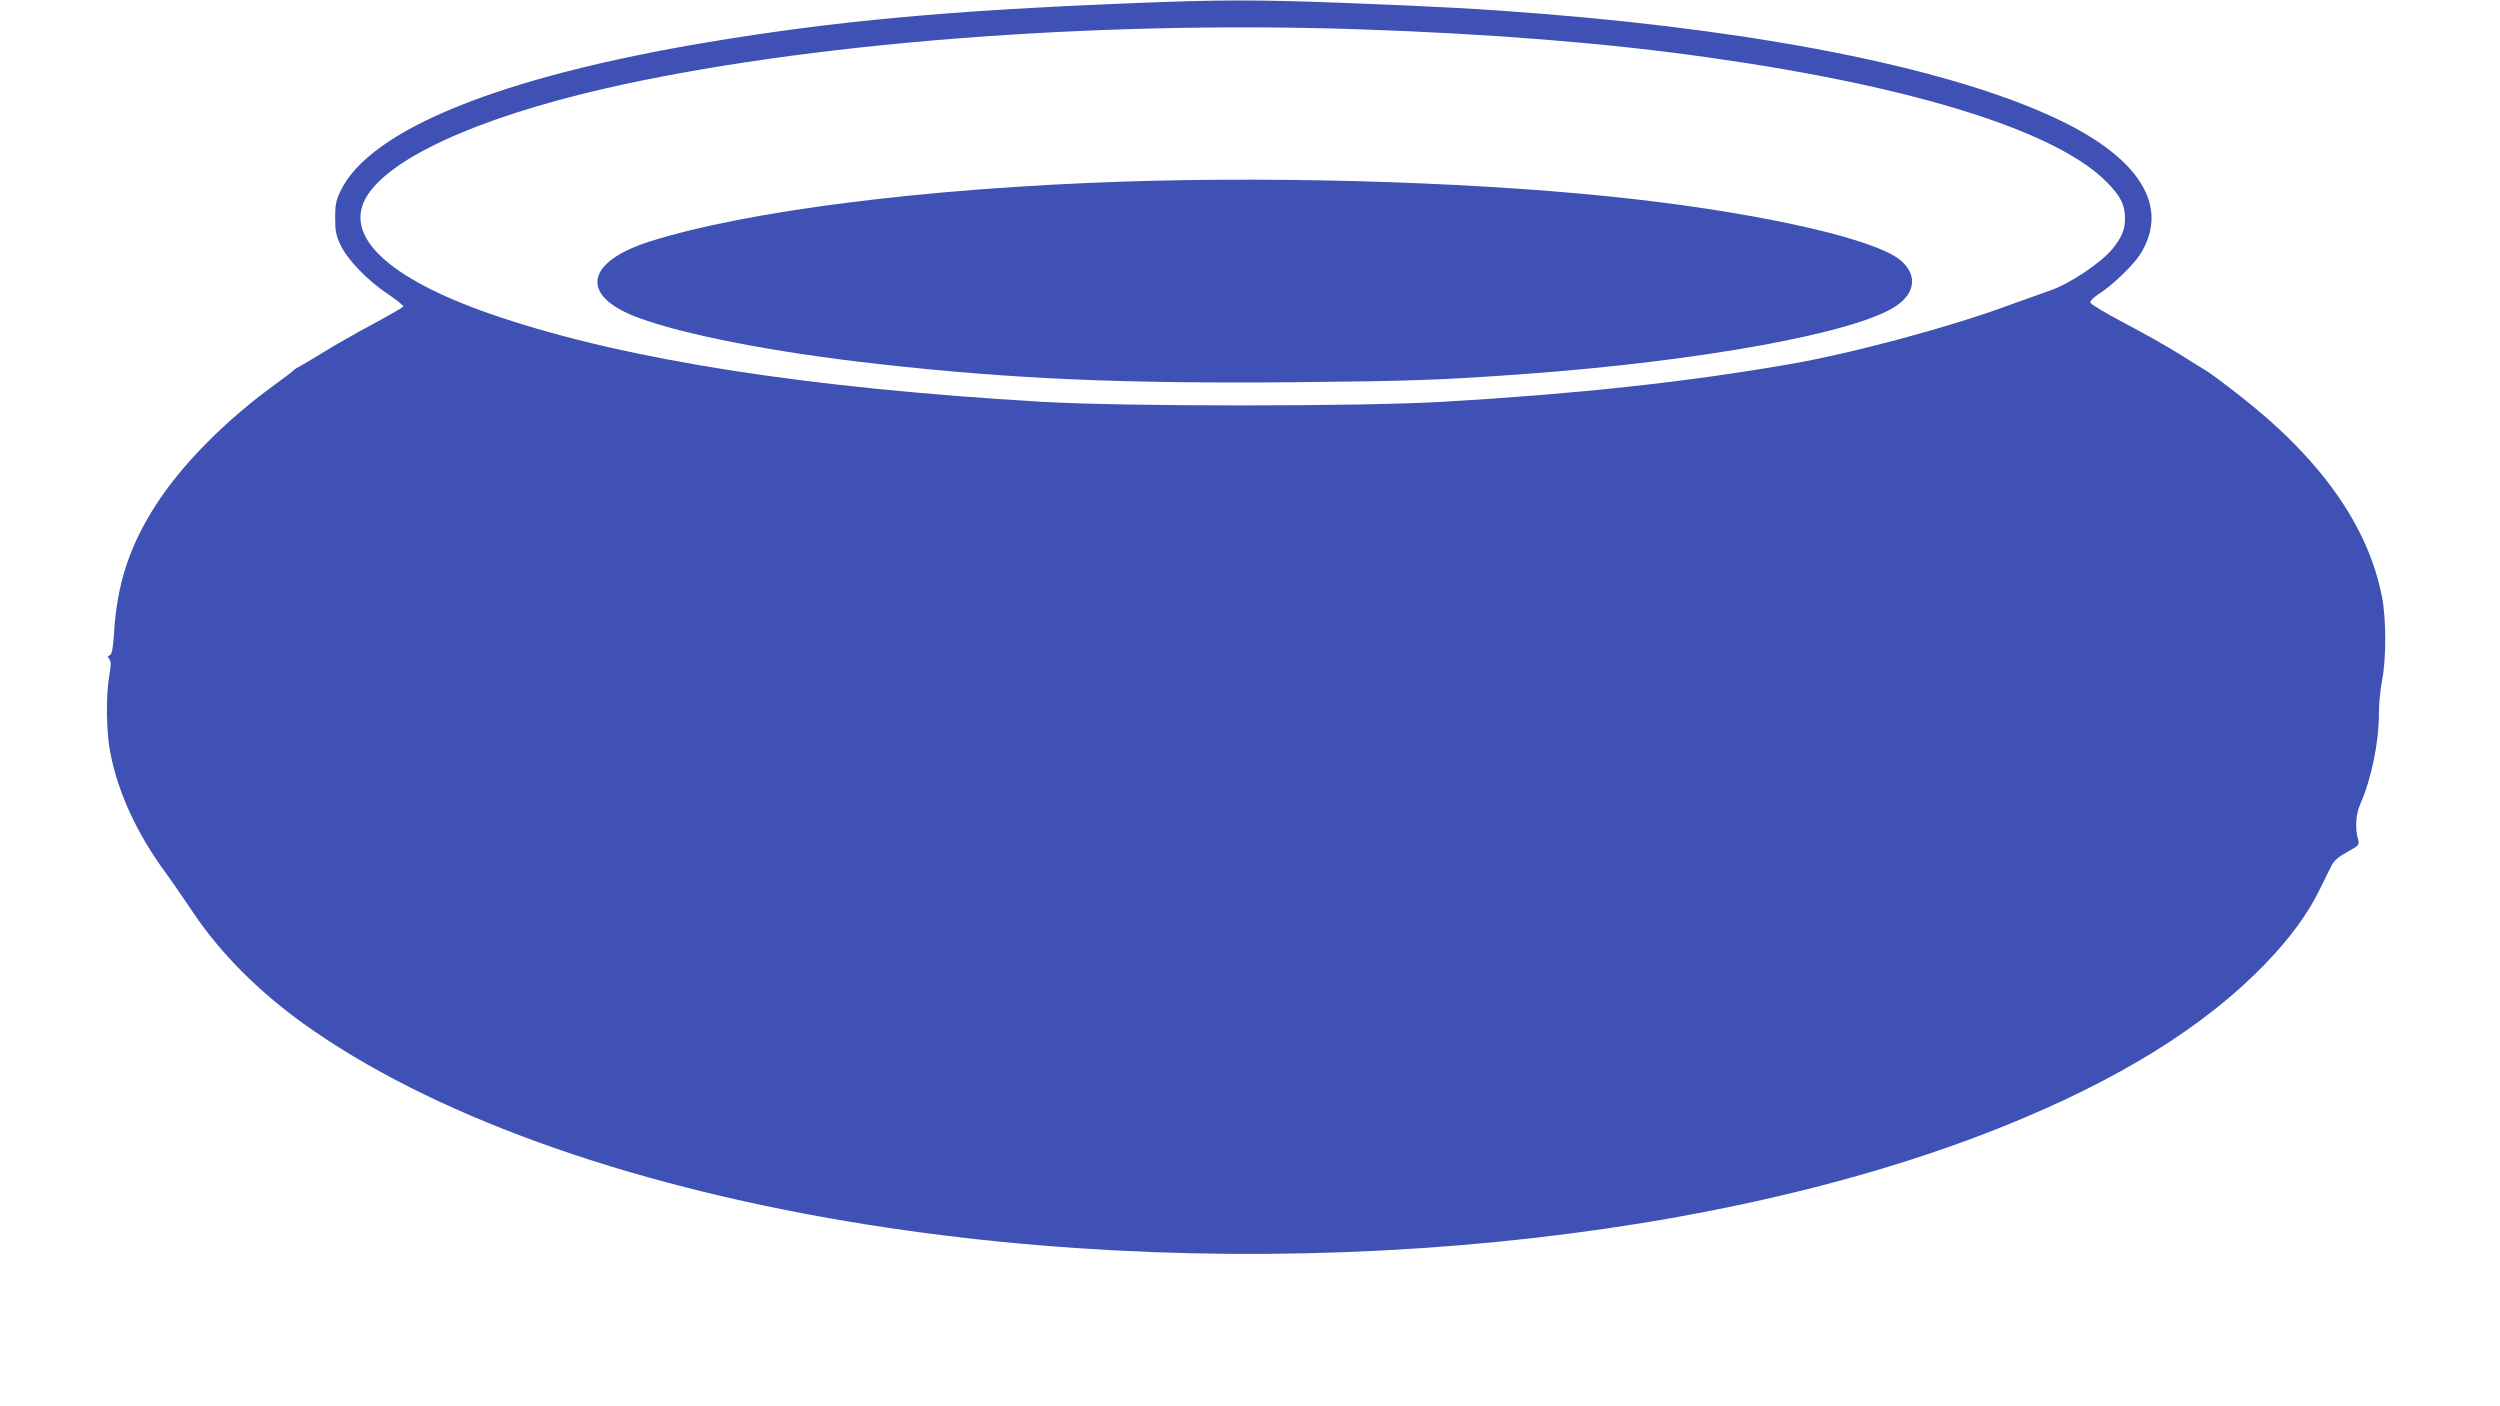 <?xml version="1.0" standalone="no"?>
<!DOCTYPE svg PUBLIC "-//W3C//DTD SVG 20010904//EN"
 "http://www.w3.org/TR/2001/REC-SVG-20010904/DTD/svg10.dtd">
<svg version="1.0" xmlns="http://www.w3.org/2000/svg"
 width="1280pt" height="720pt" viewBox="0 0 1280 720"
 preserveAspectRatio="xMidYMid meet">
<g transform="translate(0,720) scale(0.1,-0.1)"
fill="#3f51b5" stroke="none">
<path d="M5805 7184 c-952 -38 -1525 -91 -2180 -200 -1061 -177 -1730 -447
-1881 -761 -24 -49 -28 -71 -28 -138 0 -66 4 -90 27 -138 35 -76 138 -183 245
-254 45 -30 80 -59 77 -63 -3 -4 -73 -45 -157 -90 -84 -45 -193 -107 -243
-138 -49 -30 -105 -64 -124 -74 -19 -10 -37 -21 -40 -26 -3 -4 -40 -32 -81
-62 -258 -185 -488 -416 -623 -627 -135 -210 -198 -405 -213 -653 -5 -82 -11
-110 -22 -115 -11 -4 -12 -8 -2 -20 9 -11 9 -30 -1 -87 -17 -100 -15 -286 5
-388 39 -205 135 -415 283 -617 29 -39 93 -133 144 -208 138 -206 332 -400
564 -567 644 -461 1627 -818 2794 -1013 2019 -338 4326 -148 5906 487 590 237
1033 512 1341 831 130 135 220 257 283 387 23 47 49 100 59 119 12 24 36 45
80 69 59 32 63 37 56 61 -17 59 -13 131 11 185 56 127 95 315 95 460 0 50 7
127 16 171 22 109 22 315 0 428 -71 366 -316 711 -736 1037 -74 58 -147 112
-161 120 -14 8 -77 47 -140 87 -63 39 -190 111 -284 160 -93 49 -171 96 -173
104 -1 8 17 26 41 42 68 42 177 146 214 204 153 240 5 488 -412 688 -533 256
-1475 450 -2645 544 -309 25 -526 37 -1014 56 -446 17 -647 17 -1081 -1z
m1153 -134 c679 -23 1277 -71 1795 -145 1056 -149 1789 -380 2040 -644 67 -70
87 -111 87 -181 0 -55 -16 -94 -63 -153 -59 -73 -226 -184 -325 -216 -31 -11
-118 -42 -193 -69 -309 -115 -817 -252 -1144 -308 -526 -91 -1080 -151 -1765
-191 -423 -25 -1638 -25 -2060 0 -1200 71 -2111 213 -2770 433 -547 182 -796
400 -691 603 105 202 562 414 1221 566 1017 234 2502 351 3868 305z"/>
<path d="M5745 6270 c-1006 -34 -1920 -149 -2417 -306 -331 -105 -361 -277
-67 -388 239 -90 707 -181 1239 -240 678 -76 1248 -101 2130 -93 602 6 748 11
1175 42 904 66 1694 210 1901 347 102 68 112 162 24 236 -127 106 -683 234
-1350 311 -735 85 -1756 120 -2635 91z"/>
</g>
</svg>
